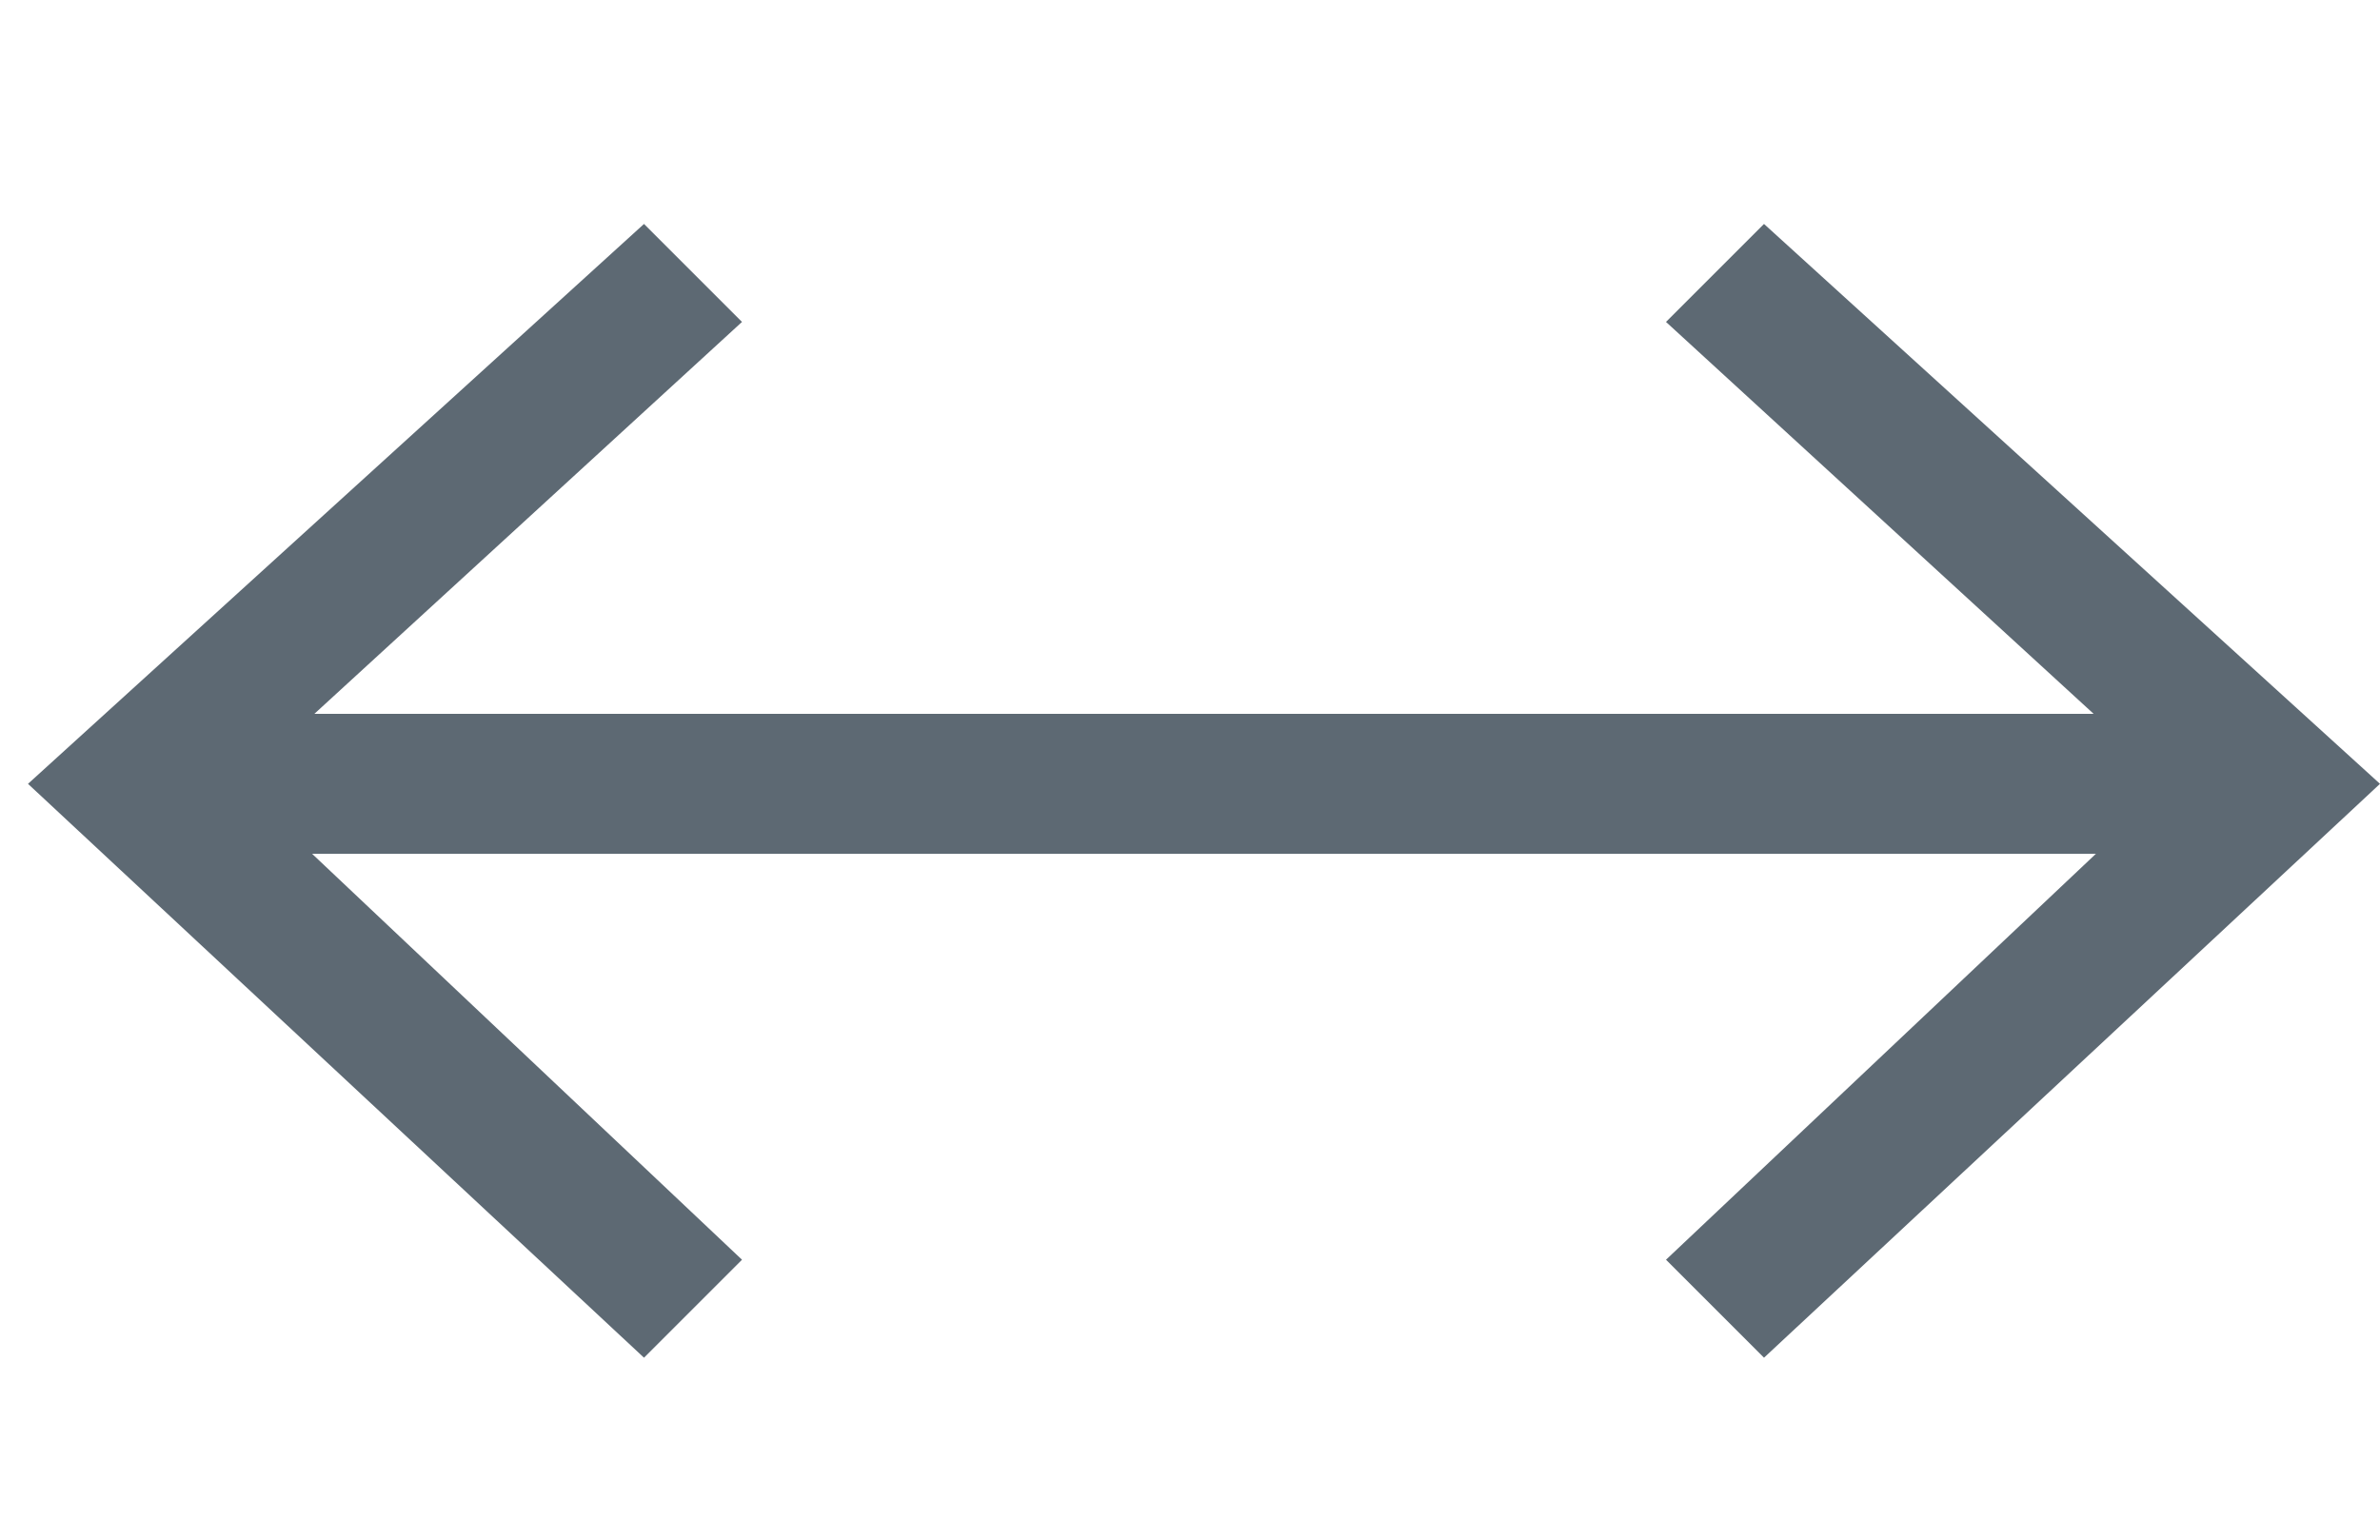 <?xml version="1.0" encoding="utf-8"?>
<!-- Generator: Adobe Illustrator 22.0.1, SVG Export Plug-In . SVG Version: 6.00 Build 0)  -->
<svg version="1.1" id="katman_1" xmlns="http://www.w3.org/2000/svg" xmlns:xlink="http://www.w3.org/1999/xlink" x="0px" y="0px"
	 viewBox="0 0 17 11" style="enable-background:new 0 0 17 11;" xml:space="preserve">
<style type="text/css">
	.st0{fill:none;stroke:#5D6973;stroke-miterlimit:10;}
	.st1{fill:#5D6973;}
</style>
<g>
	<g>
		<line class="st0" x1="1.3" y1="5.6" x2="15.9" y2="5.6"/>
		<g>
			<polygon class="st1" points="4.6,9.7 5.3,9 1.7,5.6 5.3,2.3 4.6,1.6 0.2,5.6 			"/>
		</g>
		<g>
			<polygon class="st1" points="12.6,9.7 11.9,9 15.5,5.6 11.9,2.3 12.6,1.6 17,5.6 			"/>
		</g>
	</g>
</g>
</svg>
